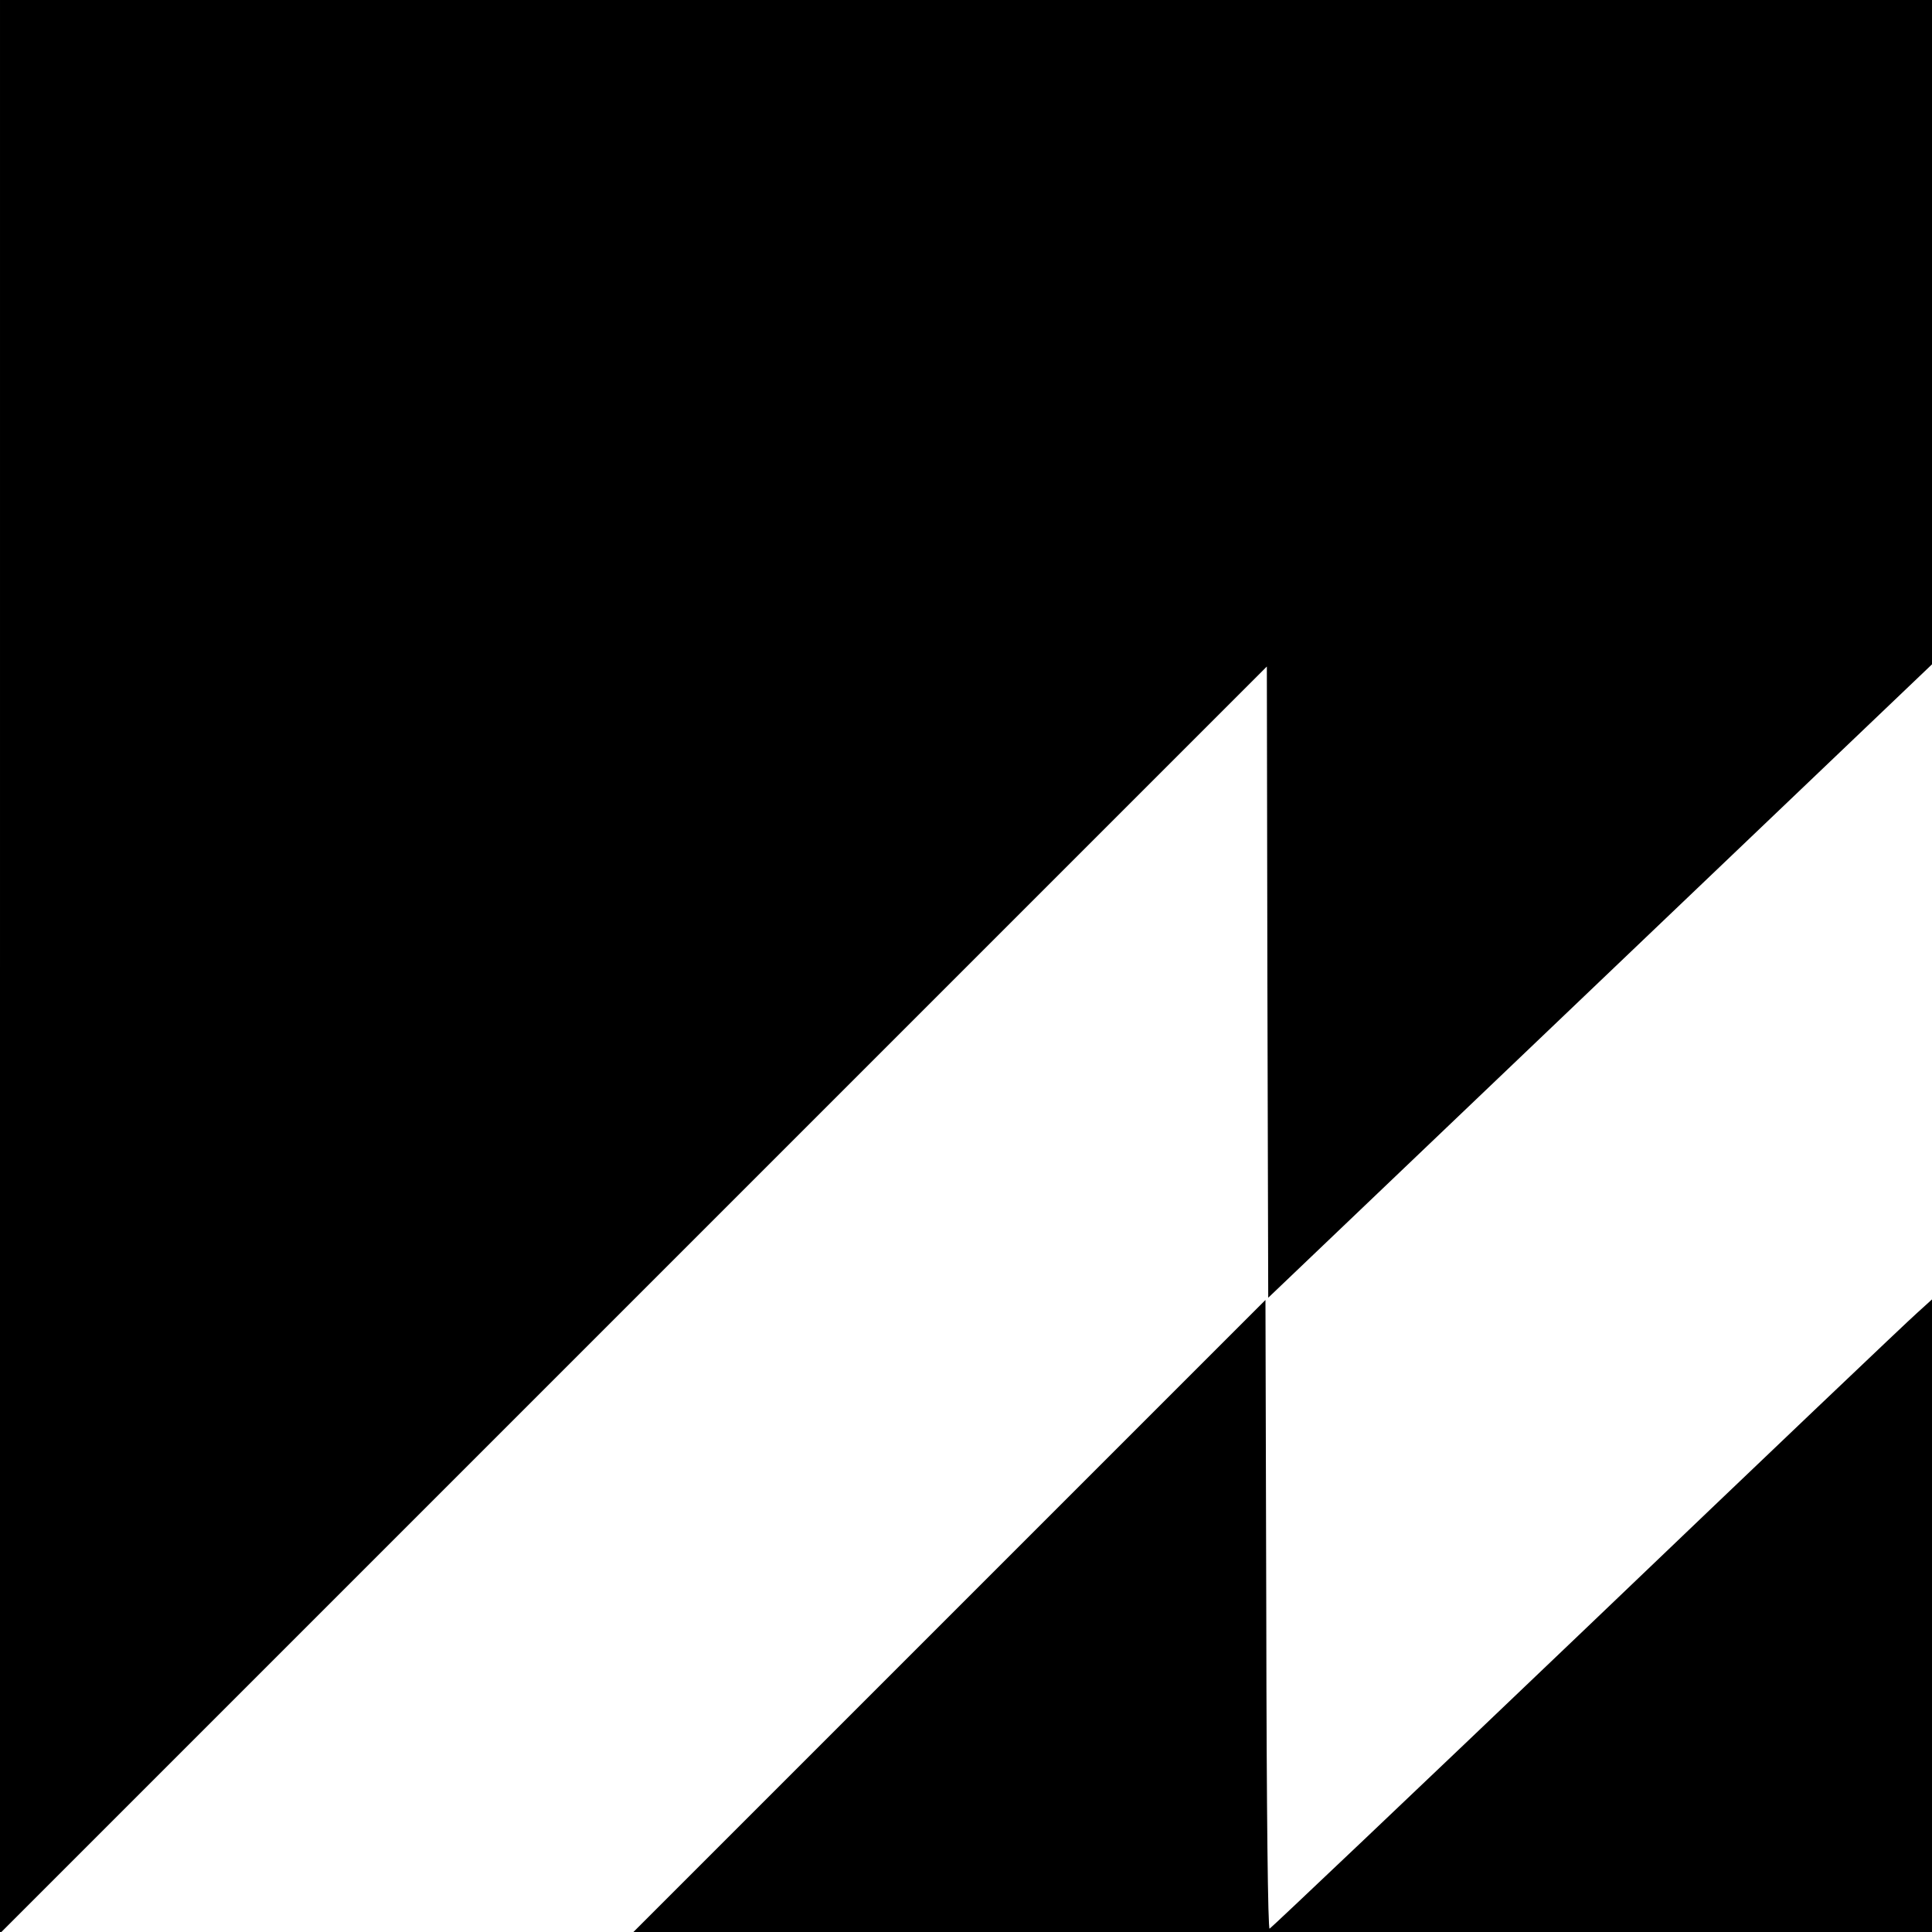 <?xml version="1.0" standalone="no"?>
<!DOCTYPE svg PUBLIC "-//W3C//DTD SVG 20010904//EN"
 "http://www.w3.org/TR/2001/REC-SVG-20010904/DTD/svg10.dtd">
<svg version="1.0" xmlns="http://www.w3.org/2000/svg"
 width="700pt" height="700pt" viewBox="0 0 700 700"
 preserveAspectRatio="xMidYMid meet">
<g transform="translate(0,700) scale(0.1,-0.1)"
fill="#000000" stroke="none">
<path d="M0 3498 l0 -3503 2295 2295 2295 2295 2 -1144 3 -1143 1203 1148
1202 1147 0 1204 0 1203 -3500 0 -3500 0 0 -3502z"/>
<path d="M3440 1145 l-1145 -1145 2353 0 2352 0 0 1146 0 1146 -54 -49 c-30
-26 -568 -538 -1195 -1138 -628 -600 -1146 -1091 -1151 -1093 -6 -2 -11 406
-12 1137 l-3 1141 -1145 -1145z"/>
</g>
</svg>
